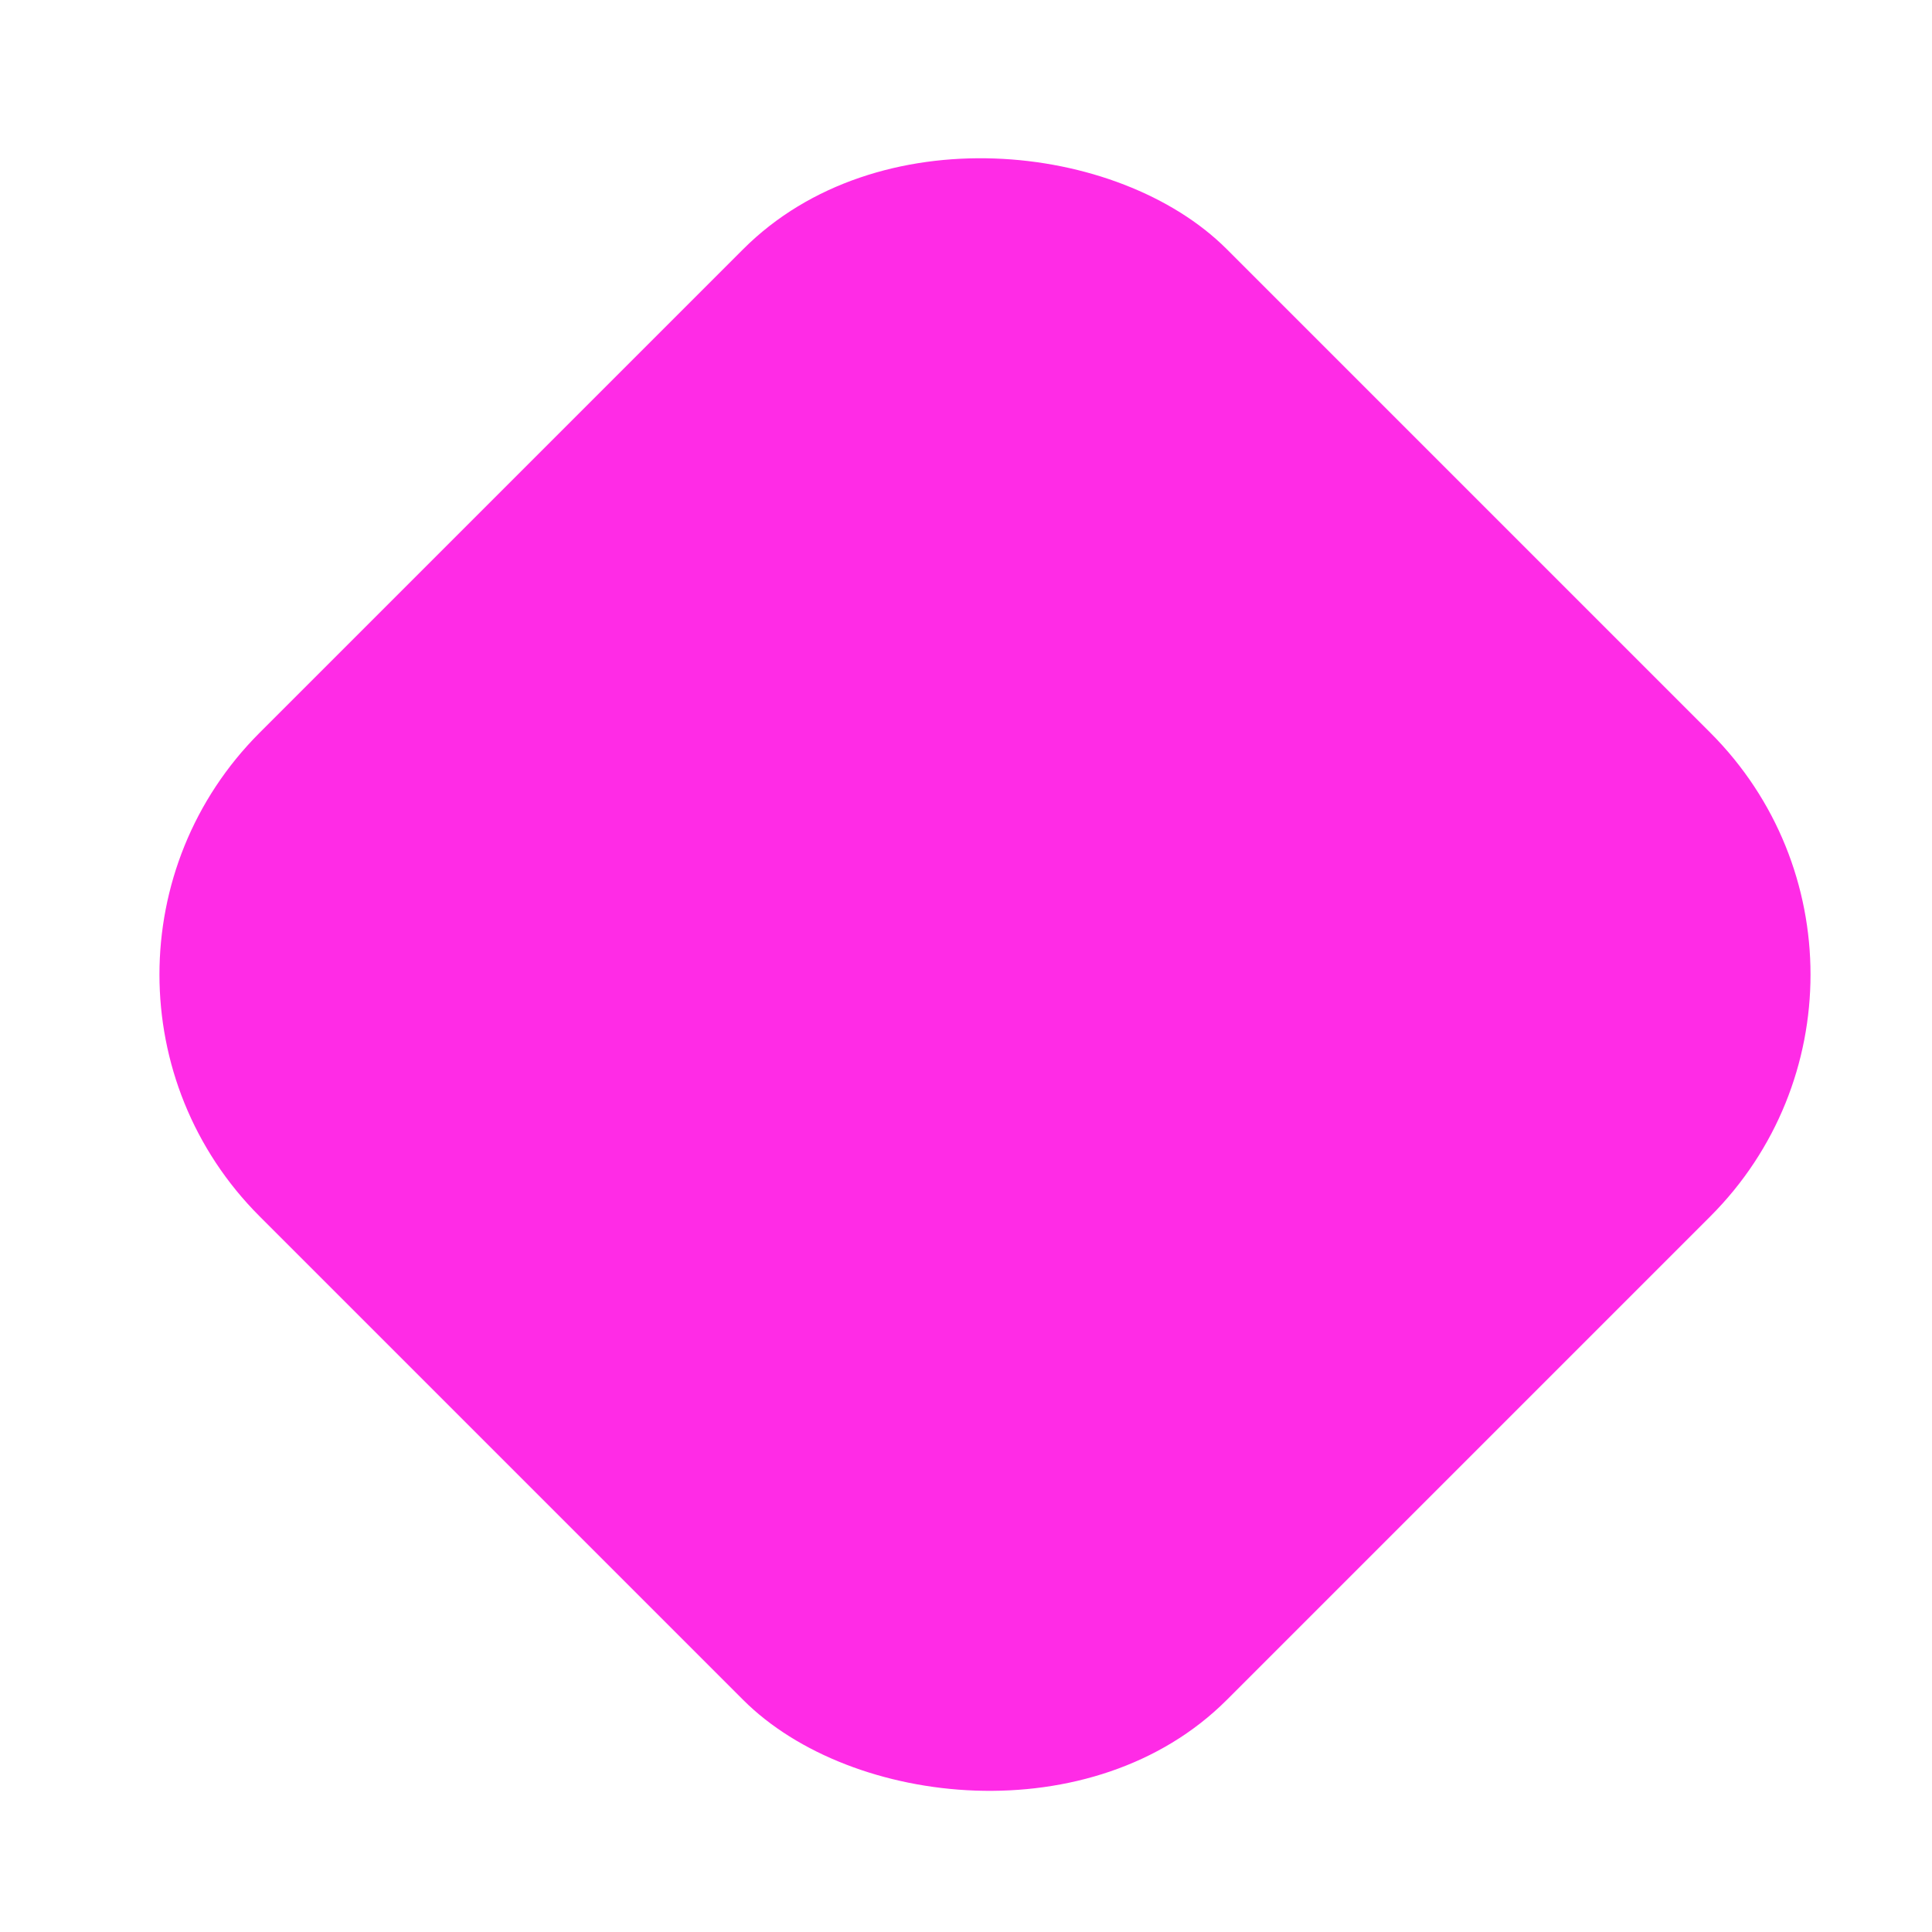 <?xml version="1.0" encoding="UTF-8"?>
<svg id="_レイヤー_1" data-name="レイヤー 1" xmlns="http://www.w3.org/2000/svg" version="1.1" viewBox="0 0 11.3 11.3">
  <defs>
    <style>
      .cls-1 {
        fill: #ff2be6;
        stroke-width: 0px;
      }
    </style>
  </defs>
  <rect id="_長方形_34968" data-name="長方形 34968" class="cls-1" x="1.7" y="1.7" width="8" height="8" rx="2" ry="2" transform="translate(-2.3 5.7) rotate(-45)"/>
</svg>